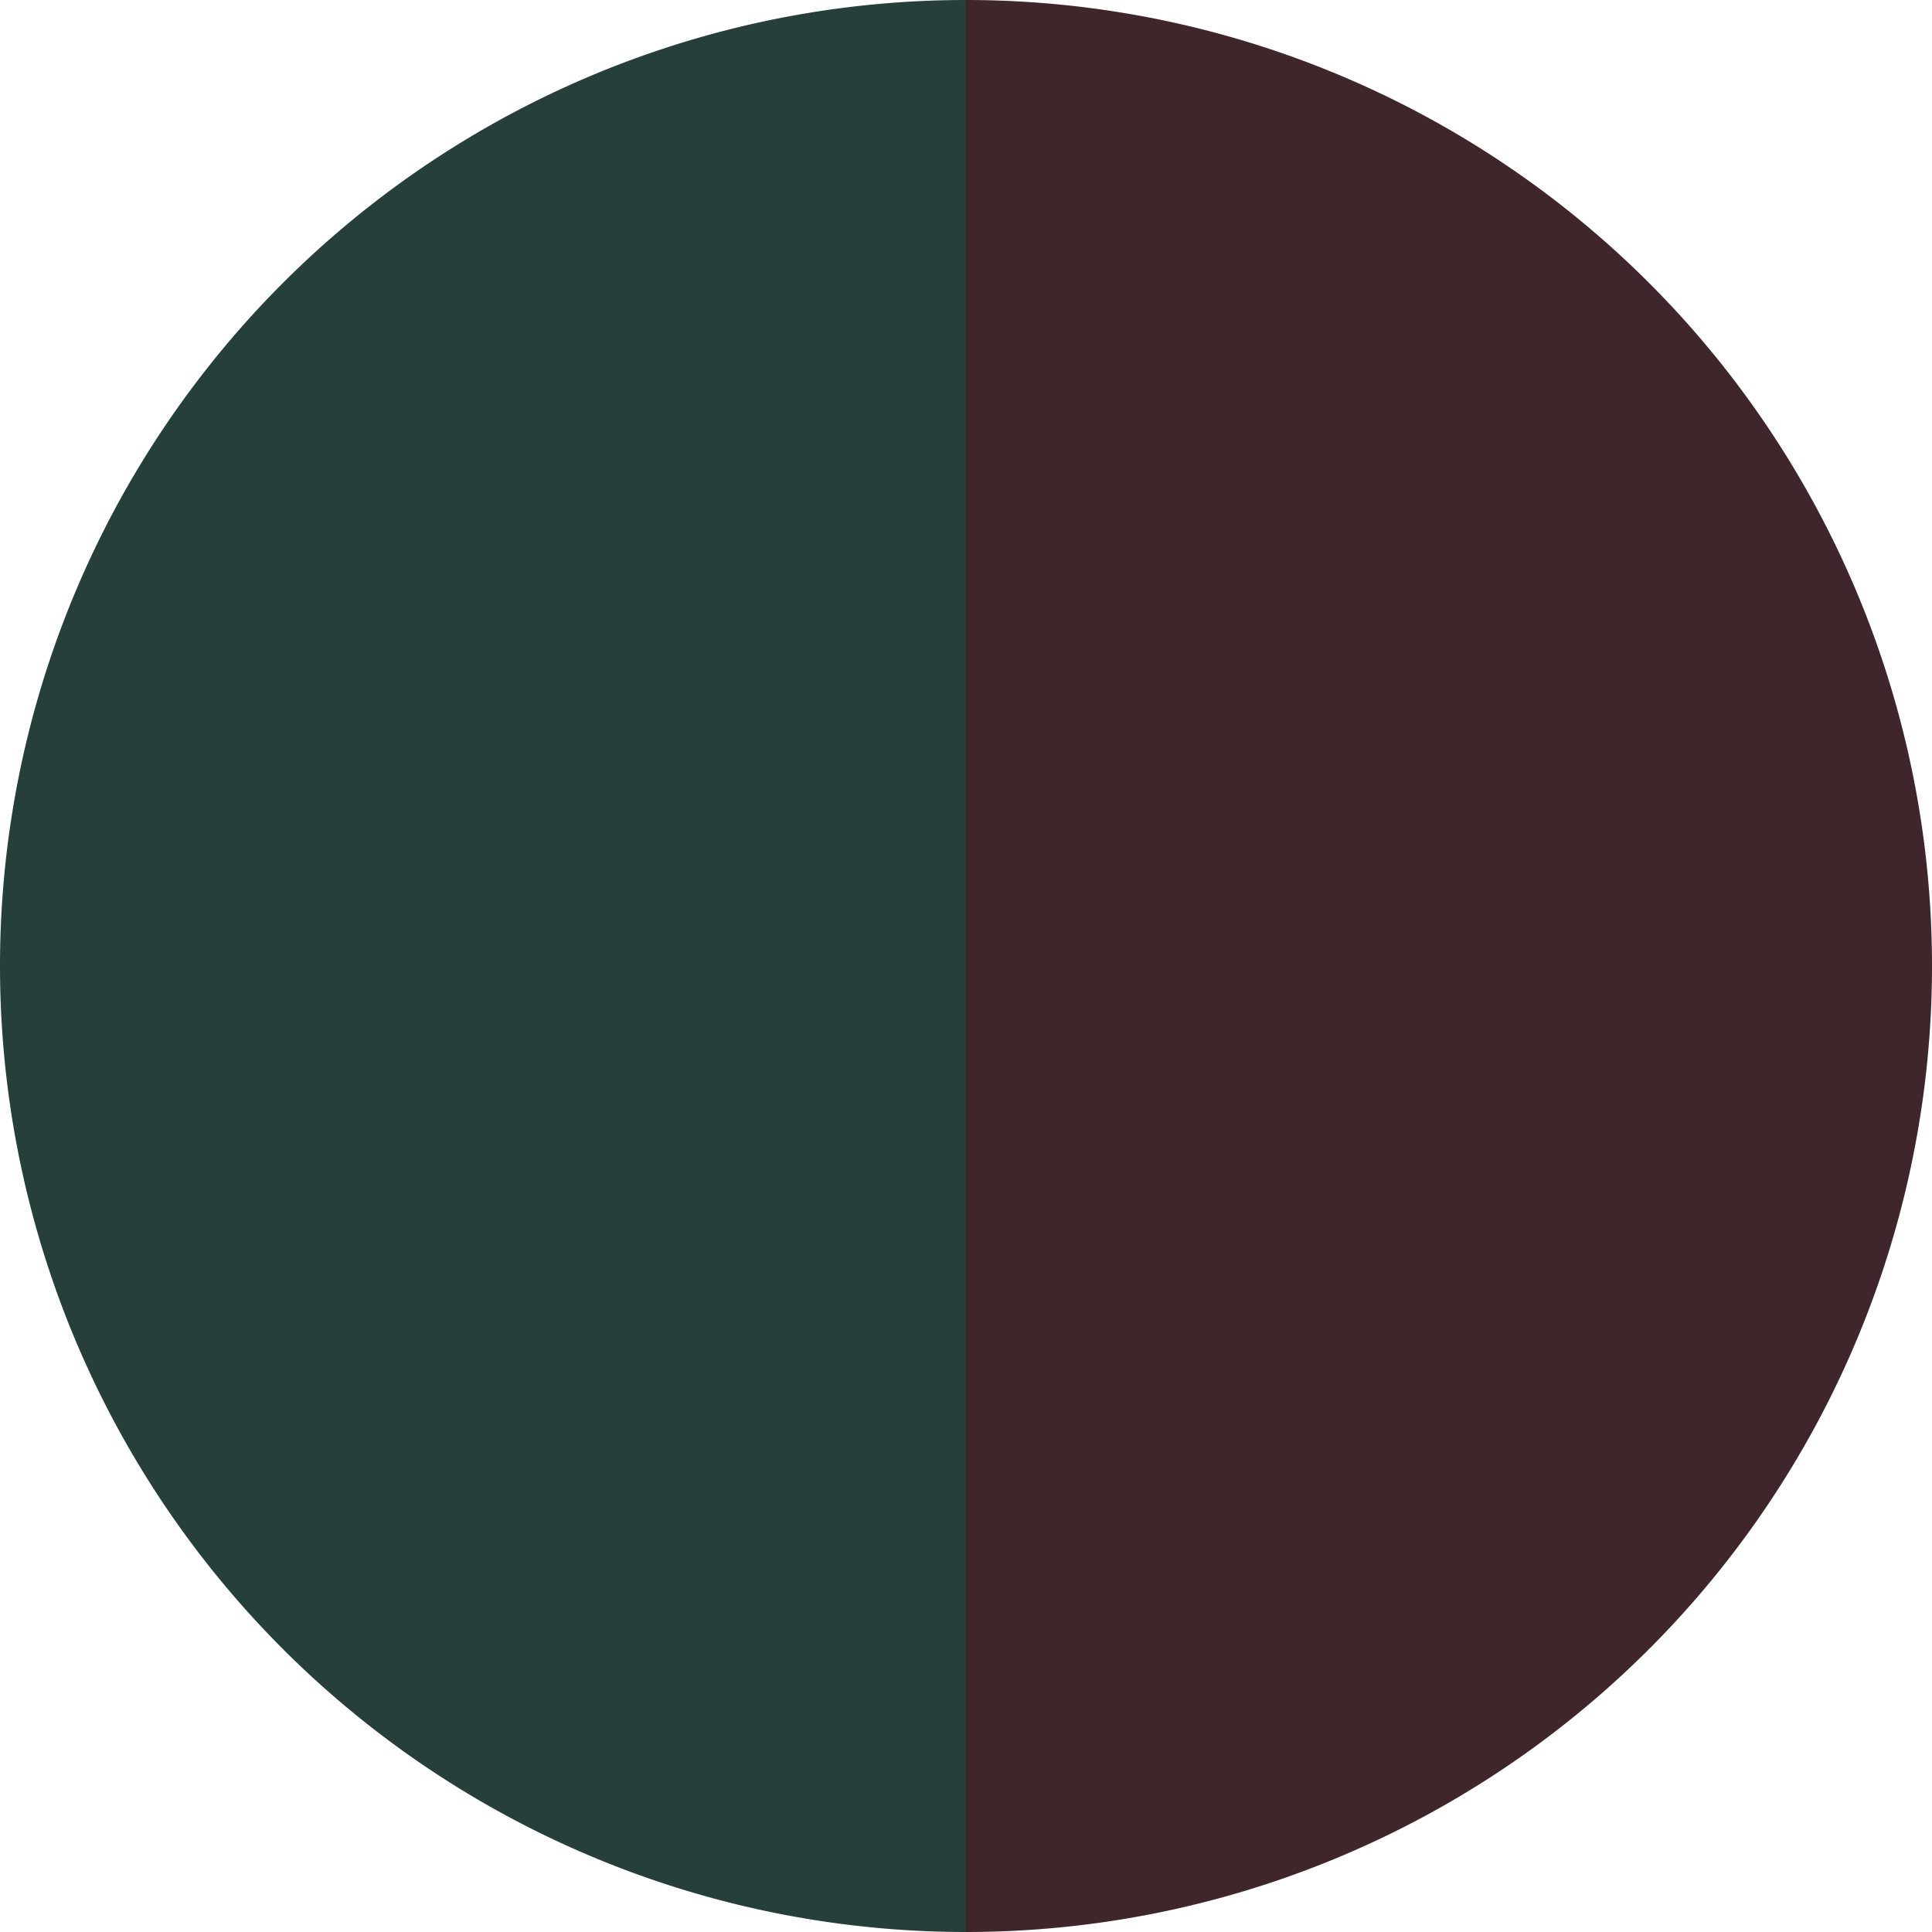 <?xml version="1.0" standalone="no"?>
<svg width="500" height="500" viewBox="-1 -1 2 2" xmlns="http://www.w3.org/2000/svg">
        <path d="M 0 -1 
             A 1,1 0 0,1 0 1             L 0,0
             z" fill="#3f262b" />
            <path d="M 0 1 
             A 1,1 0 0,1 -0 -1             L 0,0
             z" fill="#263f3a" />
    </svg>
